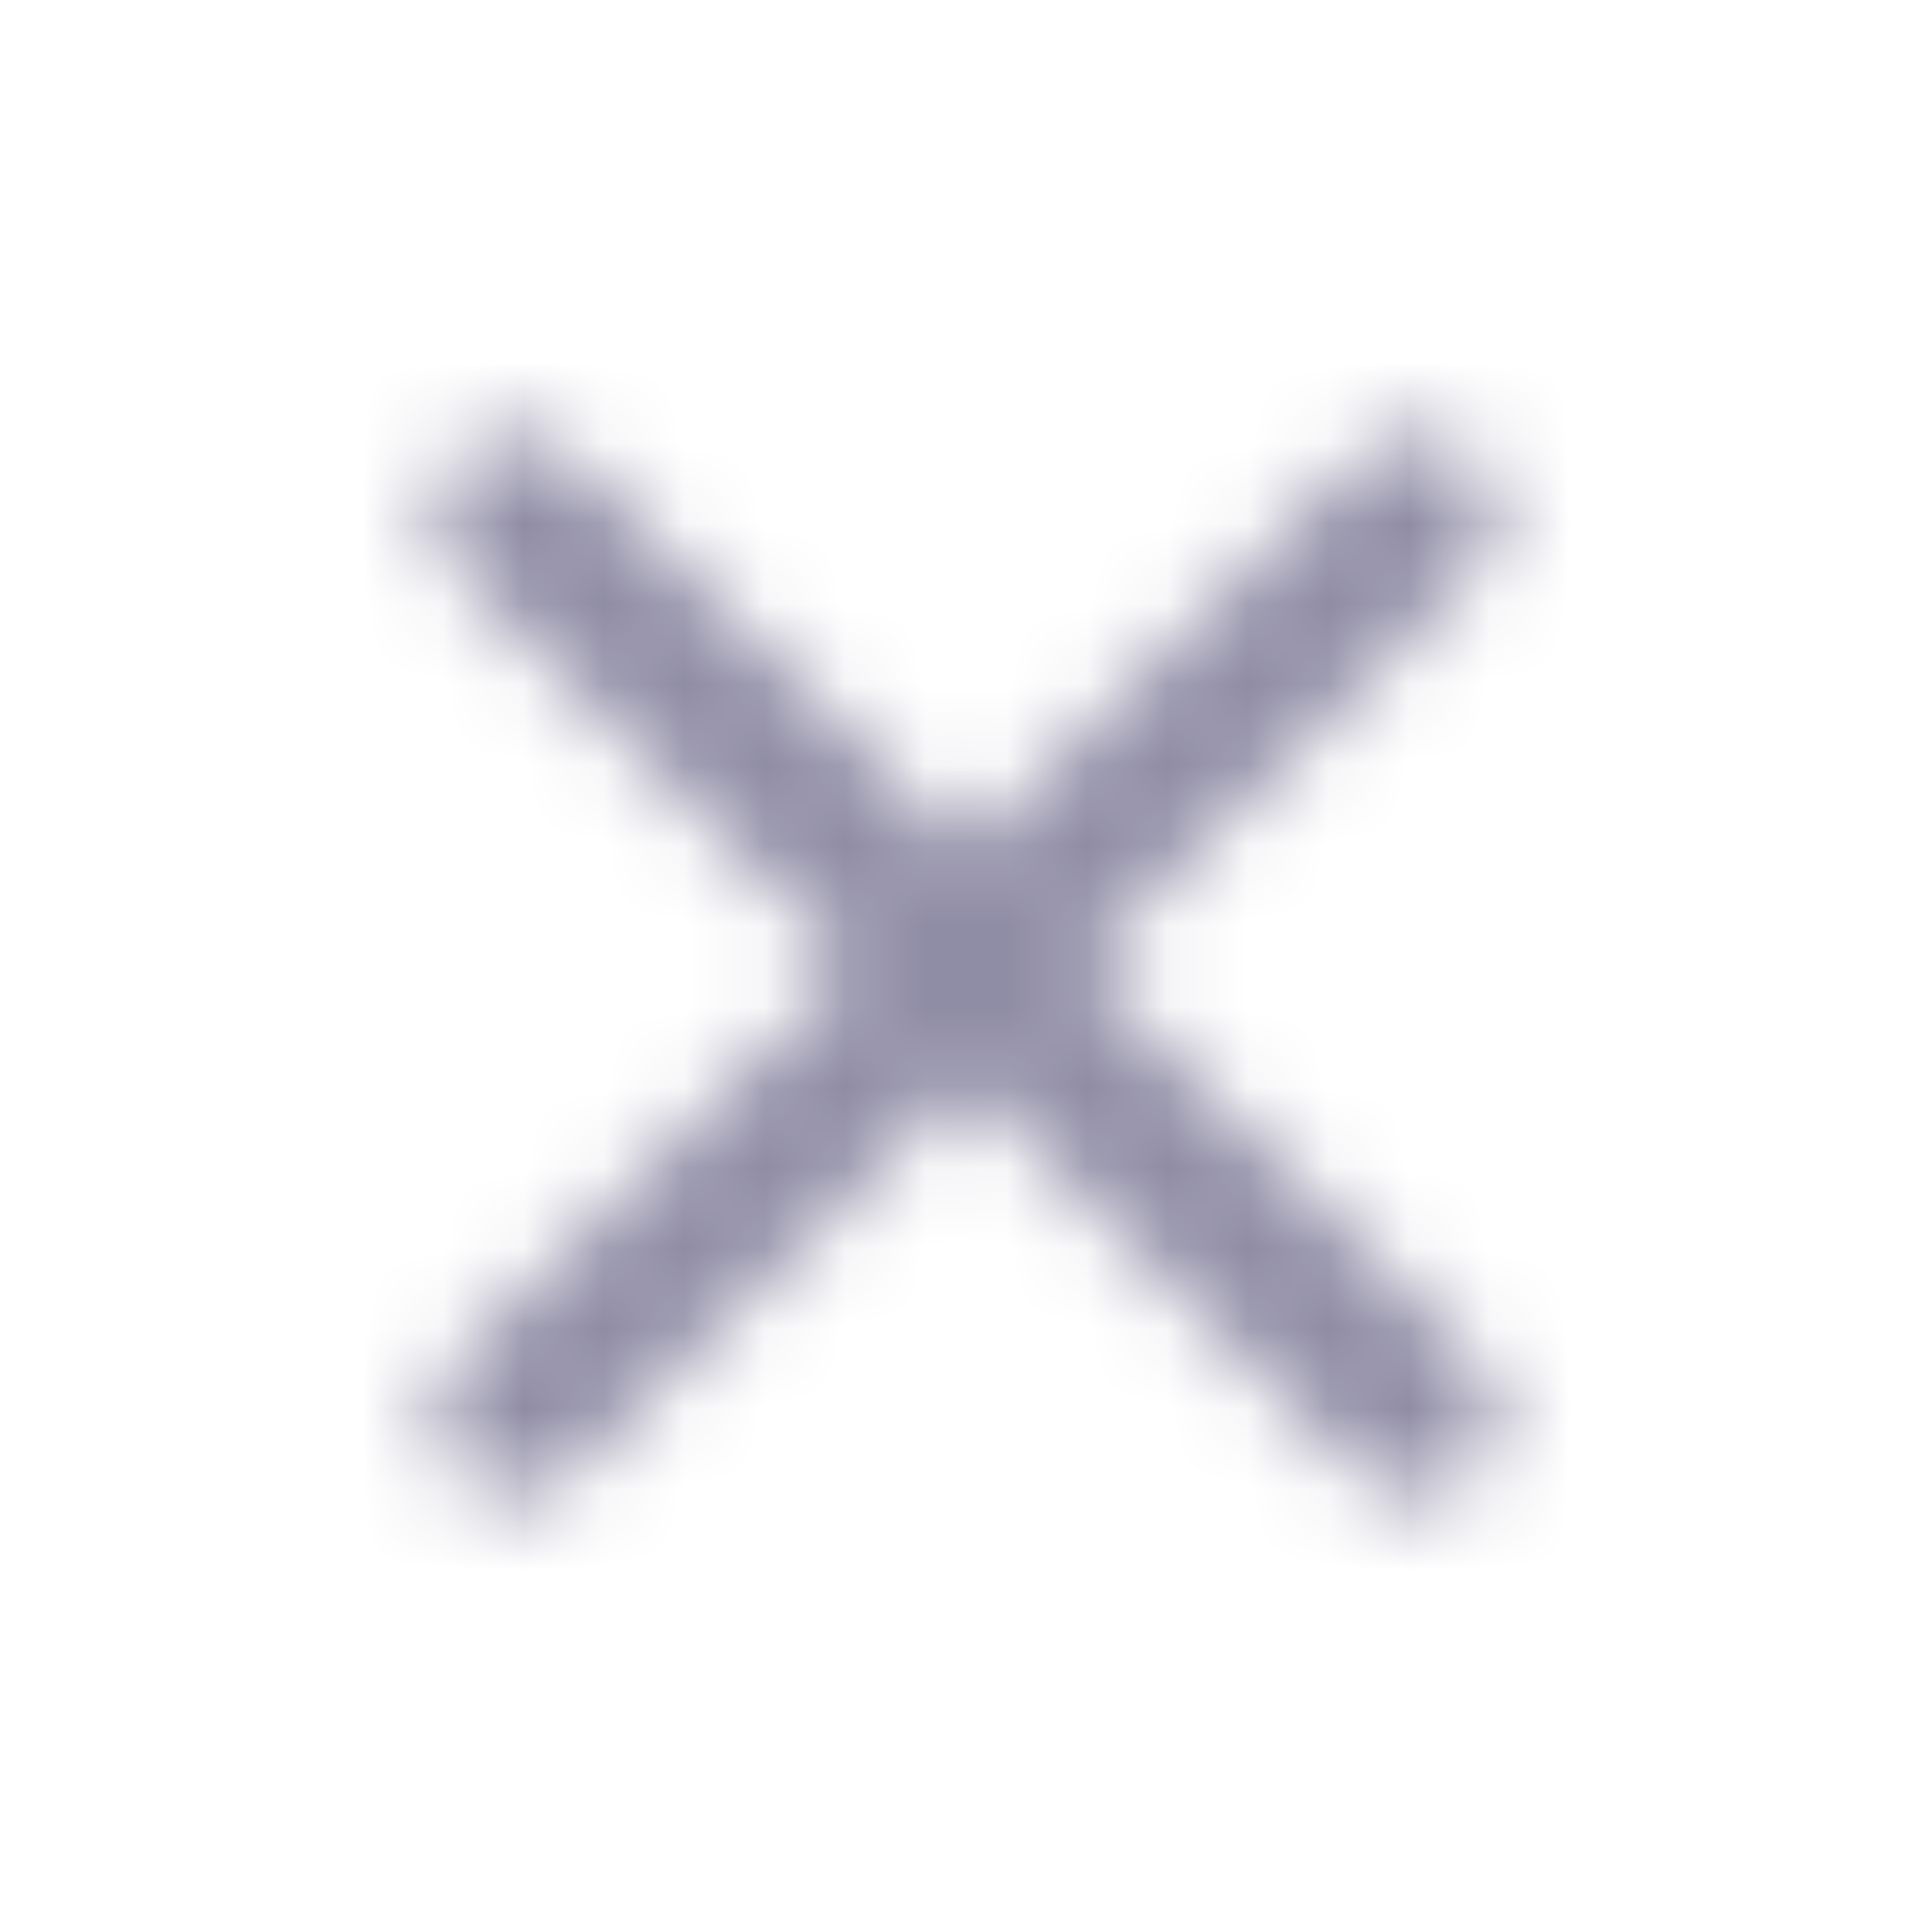 <svg width="24" height="24" viewBox="0 0 24 24" fill="none" xmlns="http://www.w3.org/2000/svg">
    <mask id="mask0_5339_15623" style="mask-type:alpha" maskUnits="userSpaceOnUse" x="5" y="5" width="14" height="14">
        <path d="M18.3 5.711C18.113 5.523 17.86 5.418 17.595 5.418C17.331 5.418 17.077 5.523 16.89 5.711L12 10.591L7.11 5.701C6.923 5.513 6.669 5.408 6.405 5.408C6.14 5.408 5.887 5.513 5.7 5.701C5.31 6.091 5.31 6.721 5.7 7.111L10.59 12.001L5.7 16.891C5.31 17.281 5.31 17.911 5.7 18.301C6.09 18.691 6.72 18.691 7.11 18.301L12 13.411L16.89 18.301C17.28 18.691 17.91 18.691 18.3 18.301C18.69 17.911 18.69 17.281 18.3 16.891L13.41 12.001L18.3 7.111C18.68 6.731 18.68 6.091 18.3 5.711Z" fill="black"/>
    </mask>
    <g mask="url(#mask0_5339_15623)">
        <rect width="24" height="24" fill="#8F8CA5"/>
    </g>
</svg>

